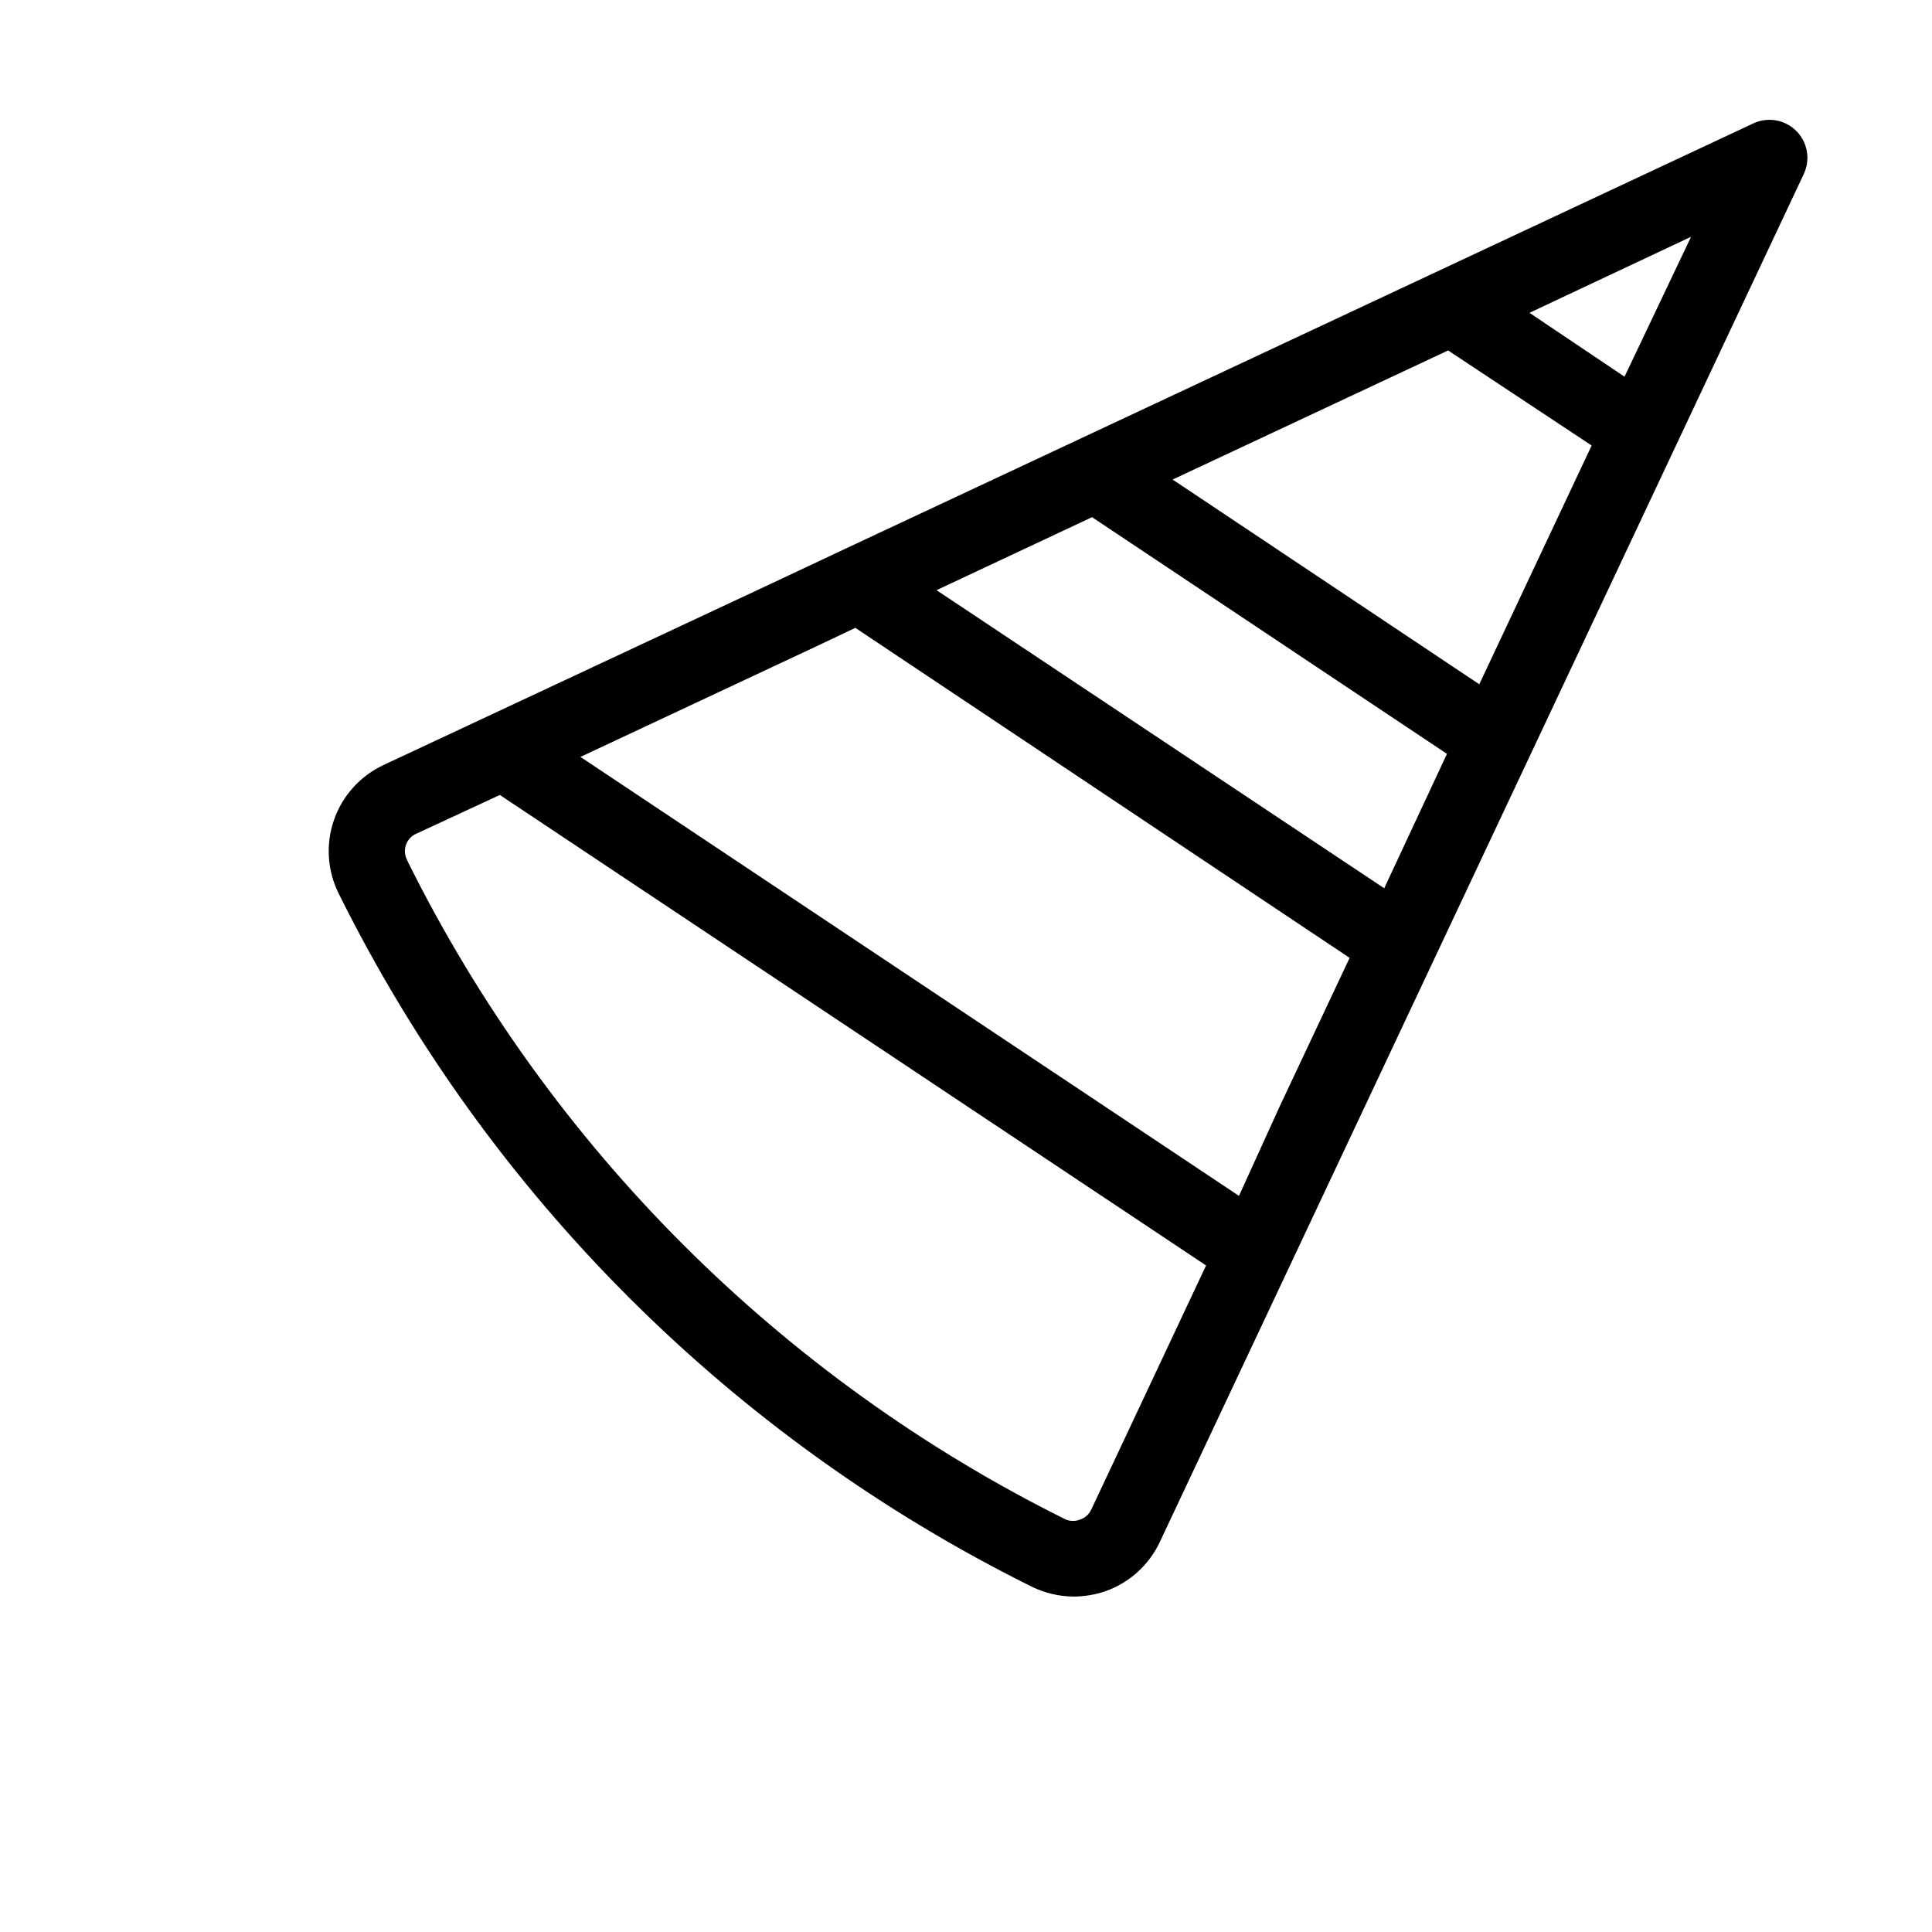 <?xml version="1.0" encoding="UTF-8"?>
<!-- The Best Svg Icon site in the world: iconSvg.co, Visit us! https://iconsvg.co -->
<svg fill="#000000" width="800px" height="800px" version="1.1" viewBox="144 144 512 512" xmlns="http://www.w3.org/2000/svg">
 <path d="m620.06 178.73c-3.004-3.023-7.582-3.828-11.438-2.016l-241.22 113-18.844 8.867-102.93 48.164c-6.141 2.875-10.863 8.102-13.102 14.5-2.238 6.402-1.801 13.434 1.211 19.508l0.301 0.605c39.52 79.41 103.92 143.72 183.39 183.13 3.469 1.703 7.273 2.598 11.137 2.621 2.844-0.02 5.668-0.496 8.363-1.41 6.383-2.25 11.594-6.969 14.457-13.102l170.64-362.49c1.801-3.832 1.016-8.383-1.965-11.387zm-84.035 146.61-81.266-54.258 73.004-34.207 38.039 25.191zm-8.566 18.441-16.625 35.621-118.64-79 41.211-19.348zm-55.117 117.14-174.52-116.33 62.773-29.422 10.078-4.785 130.99 87.461-18.641 39.598zm-39.145 83.129c-0.566 1.223-1.602 2.164-2.871 2.617-1.258 0.531-2.676 0.531-3.93 0-75.531-37.52-136.73-98.699-174.27-174.21l-0.301-0.656c-0.602-1.215-0.691-2.617-0.246-3.898 0.445-1.281 1.387-2.328 2.613-2.902l22.27-10.328 187.16 124.69zm141.32-300.22-25.191-16.93 42.824-20.152z"/>
</svg>